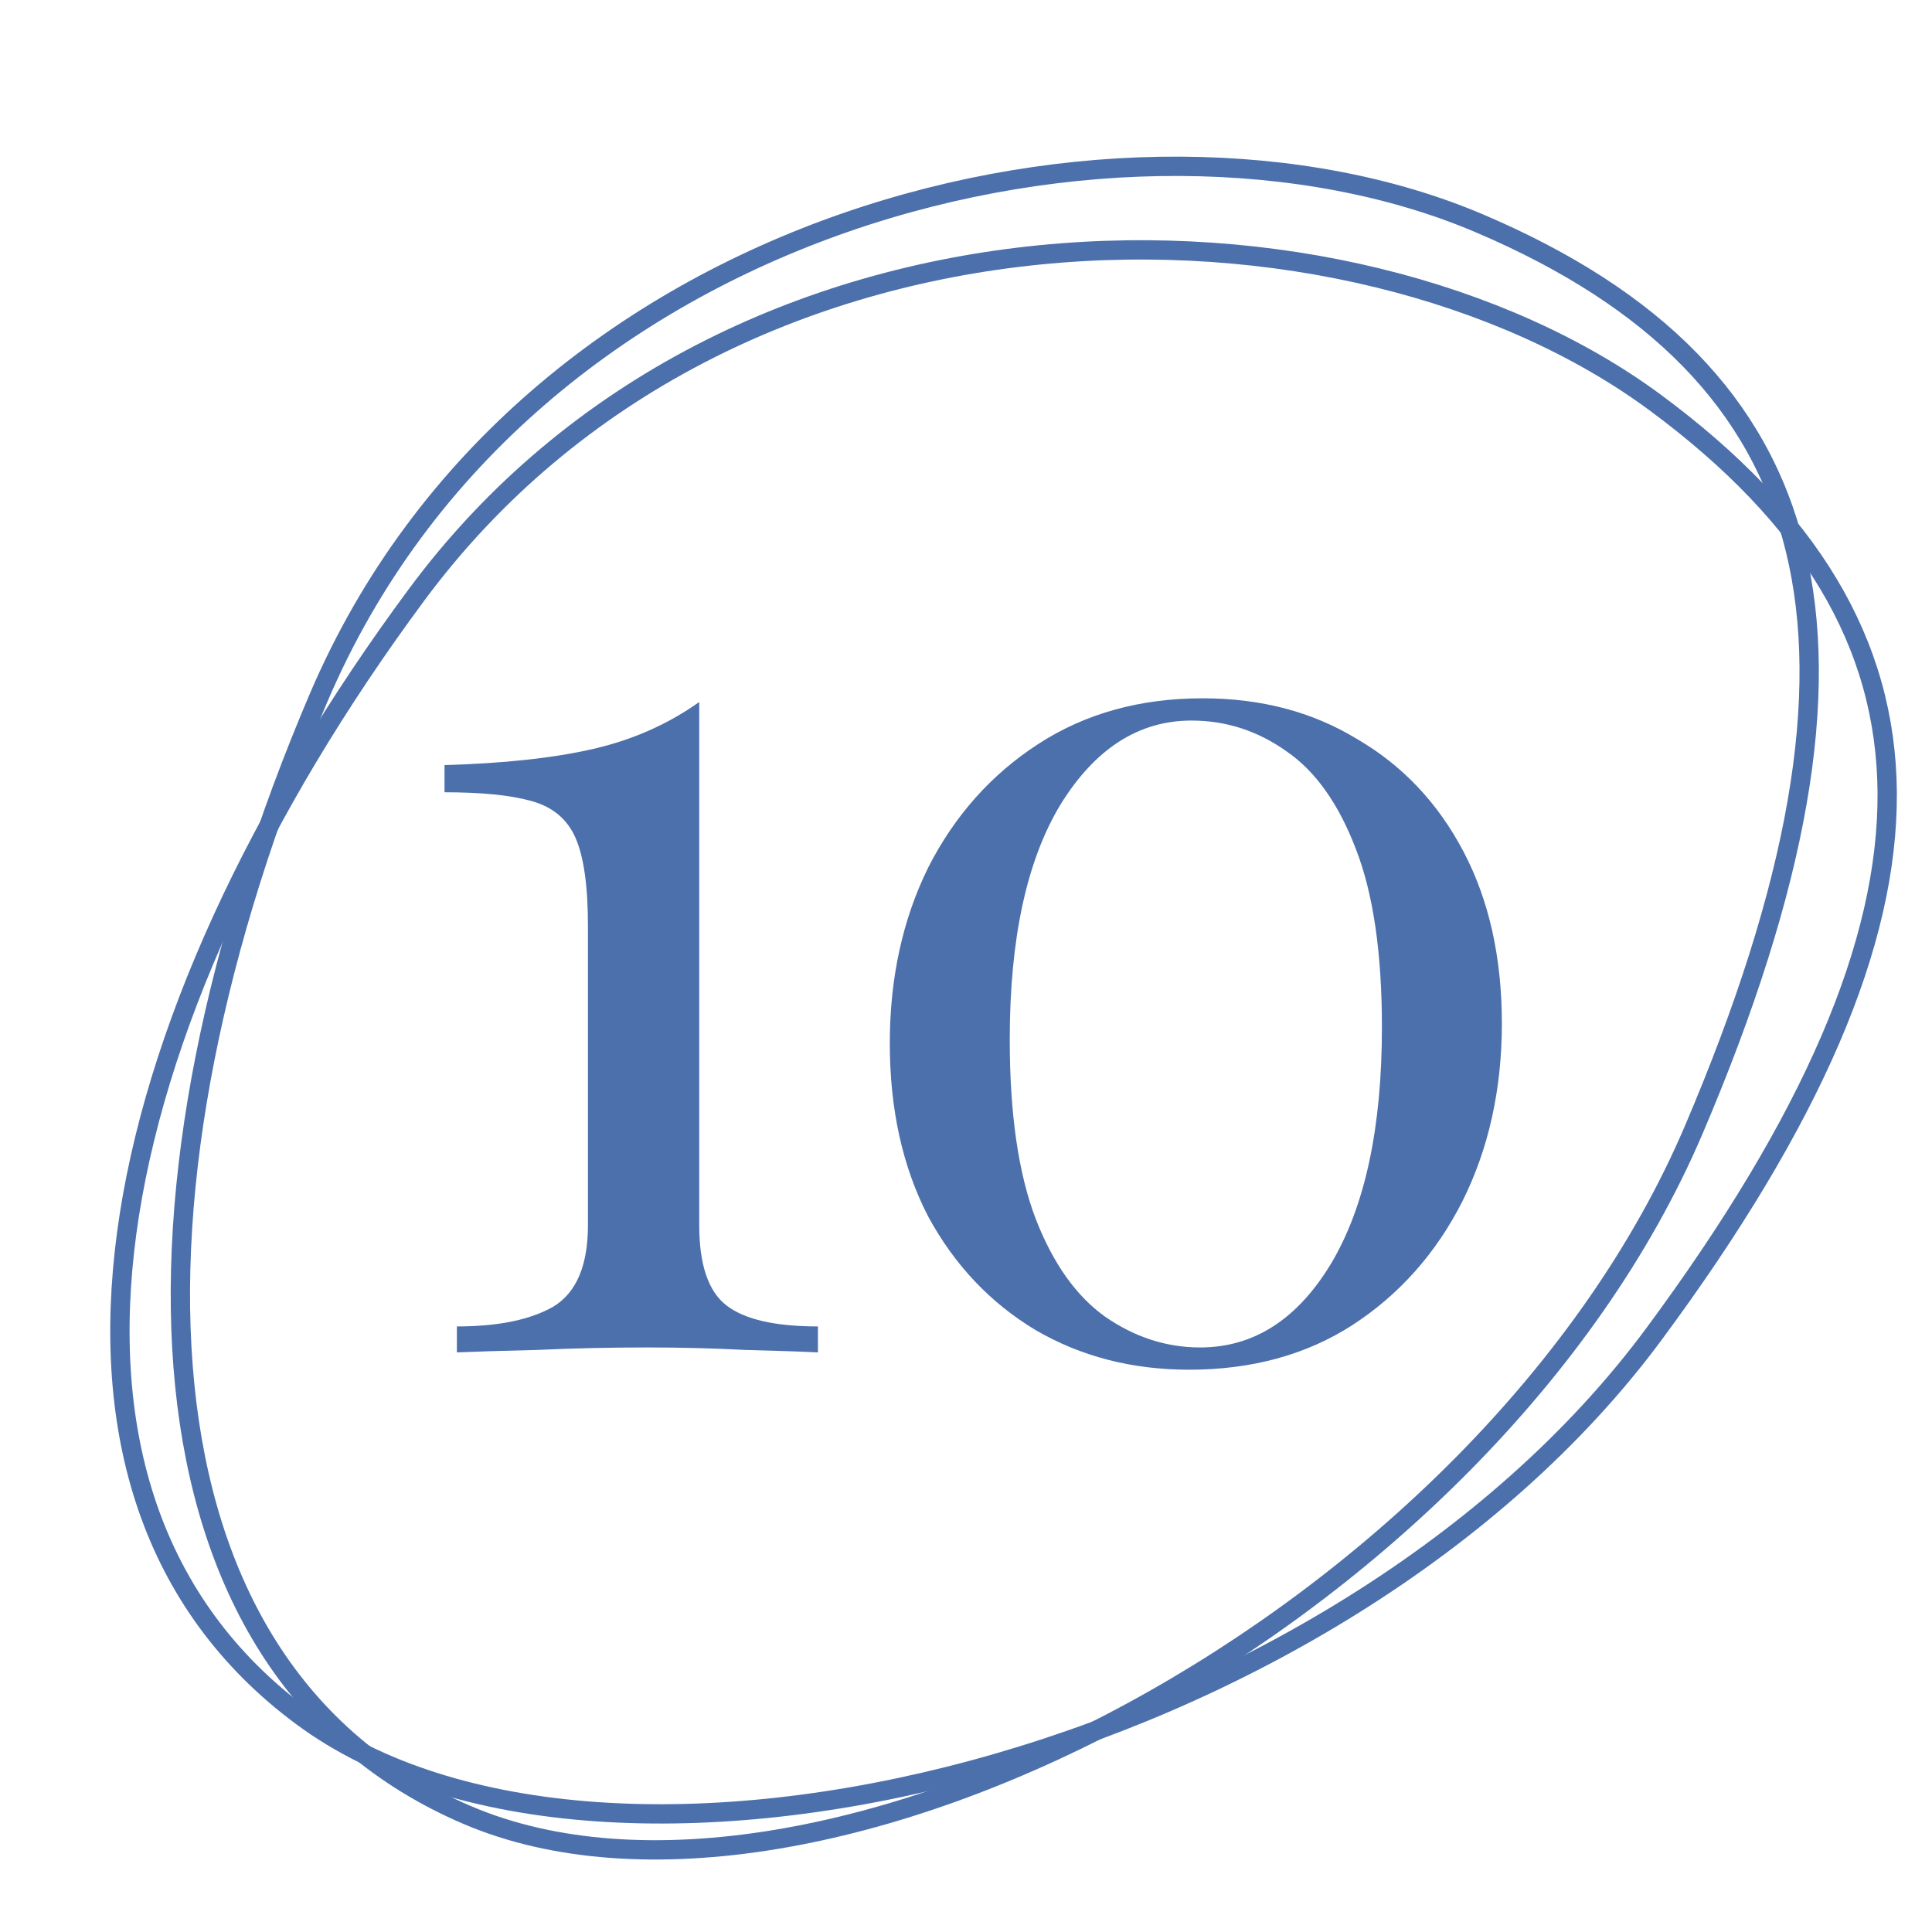 <?xml version="1.0" encoding="UTF-8"?> <svg xmlns="http://www.w3.org/2000/svg" width="100" height="100" viewBox="0 0 100 100" fill="none"> <g clip-path="url(#clip0_60_47)"> <path d="M85.6 69.062C77.456 80.063 63.905 87.95 50.378 91.605C36.826 95.267 23.463 94.642 15.635 88.847C7.808 83.053 5.176 74.13 6.557 63.832C7.941 53.519 13.351 41.878 21.547 30.806C29.674 19.827 41.742 14.402 53.784 13.196C65.837 11.989 77.808 15.013 85.704 20.858C93.634 26.728 97.629 33.265 97.681 41.024C97.733 48.825 93.805 57.977 85.6 69.062Z" stroke="#4C70AC"></path> <path d="M87.666 58.483C82.295 71.072 70.942 81.886 58.631 88.578C46.297 95.282 33.154 97.772 24.195 93.95C15.239 90.129 10.609 82.06 9.565 71.722C8.52 61.369 11.084 48.791 16.489 36.12C21.849 23.556 32.33 15.481 43.764 11.516C55.209 7.547 67.555 7.713 76.591 11.568C85.666 15.44 91.067 20.872 92.917 28.408C94.777 35.984 93.078 45.797 87.666 58.483Z" stroke="#4C70AC"></path> <path d="M36.192 36.336V63.408C36.192 65.456 36.661 66.843 37.6 67.568C38.539 68.293 40.117 68.656 42.336 68.656V70C41.483 69.957 40.224 69.915 38.56 69.872C36.939 69.787 35.253 69.744 33.504 69.744C31.541 69.744 29.643 69.787 27.808 69.872C26.016 69.915 24.629 69.957 23.648 70V68.656C25.781 68.656 27.445 68.315 28.64 67.632C29.835 66.907 30.432 65.499 30.432 63.408V47.92C30.432 45.872 30.219 44.357 29.792 43.376C29.365 42.395 28.597 41.755 27.488 41.456C26.421 41.157 24.928 41.008 23.008 41.008V39.6C26.08 39.515 28.64 39.237 30.688 38.768C32.736 38.299 34.571 37.488 36.192 36.336ZM62.248 36.144C65.277 36.144 67.944 36.848 70.248 38.256C72.594 39.621 74.429 41.563 75.751 44.08C77.074 46.597 77.736 49.563 77.736 52.976C77.736 56.389 77.053 59.461 75.688 62.192C74.322 64.88 72.424 67.013 69.992 68.592C67.602 70.128 64.786 70.896 61.544 70.896C58.599 70.896 55.954 70.213 53.608 68.848C51.261 67.44 49.405 65.477 48.039 62.96C46.717 60.4 46.056 57.413 46.056 54C46.056 50.629 46.717 47.6 48.039 44.912C49.405 42.224 51.303 40.091 53.736 38.512C56.167 36.933 59.005 36.144 62.248 36.144ZM61.672 37.296C58.941 37.296 56.679 38.747 54.888 41.648C53.138 44.549 52.264 48.603 52.264 53.808C52.264 57.648 52.712 60.741 53.608 63.088C54.504 65.392 55.698 67.077 57.191 68.144C58.727 69.211 60.37 69.744 62.12 69.744C64.893 69.744 67.154 68.293 68.903 65.392C70.653 62.448 71.528 58.373 71.528 53.168C71.528 49.328 71.079 46.256 70.183 43.952C69.287 41.605 68.093 39.92 66.6 38.896C65.106 37.829 63.464 37.296 61.672 37.296Z" fill="#4C70AC"></path> </g> <defs> <clipPath id="clip0_60_47"> <rect width="100" height="100" fill="white"></rect> </clipPath> </defs> </svg> 